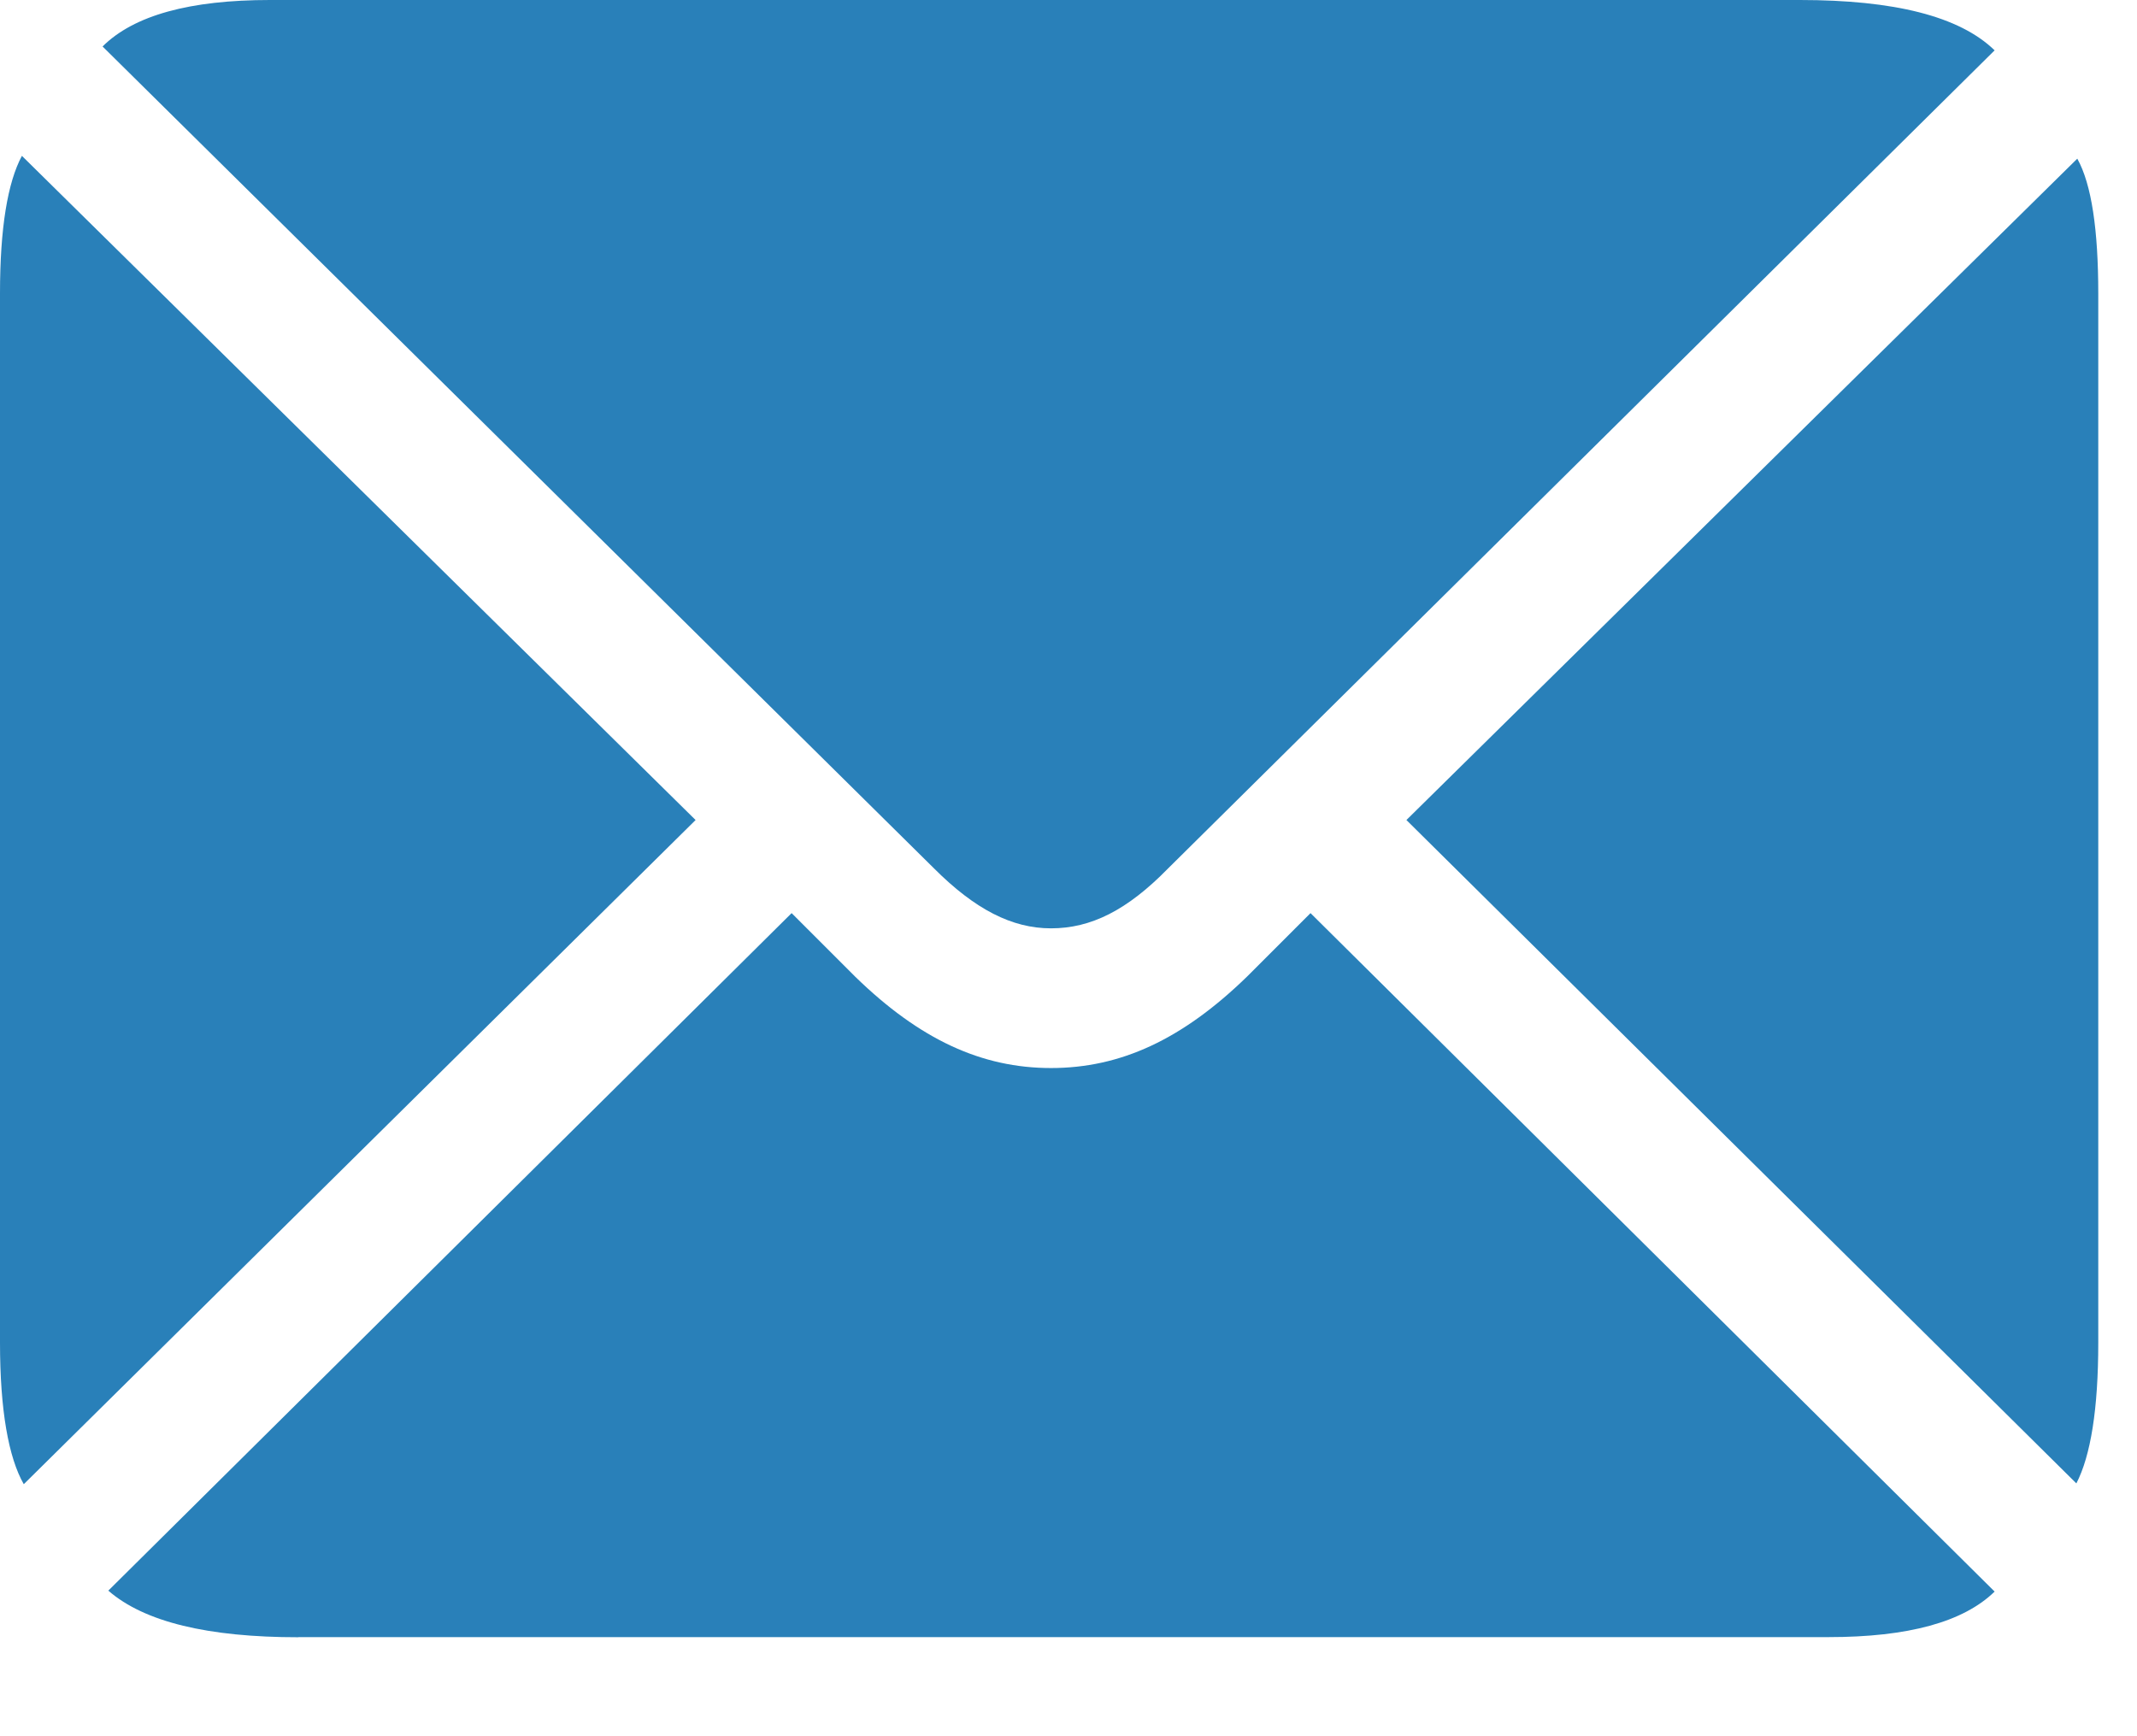 <svg width="16" height="13" viewBox="0 0 16 13" fill="none" xmlns="http://www.w3.org/2000/svg">
<path d="M7.869 6.951C8.168 6.951 8.439 6.816 8.745 6.503L14.934 0.377C14.671 0.121 14.18 0 13.476 0H2.021C1.423 0 1.003 0.114 0.768 0.348L6.994 6.503C7.3 6.809 7.577 6.951 7.869 6.951M0.178 11.113L5.208 6.14L0.164 1.167C0.057 1.366 0 1.708 0 2.198V10.053C0 10.559 0.064 10.914 0.178 11.113ZM15.546 11.107C15.653 10.9 15.71 10.551 15.71 10.053V2.199C15.71 1.722 15.66 1.38 15.553 1.188L10.53 6.14L15.546 11.107ZM2.234 12.258H13.689C14.287 12.258 14.7 12.145 14.934 11.917L9.812 6.837L9.335 7.314C8.851 7.784 8.389 7.997 7.869 7.997C7.35 7.997 6.887 7.784 6.404 7.314L5.927 6.837L0.811 11.91C1.081 12.145 1.558 12.259 2.234 12.259" fill="#2980B9"/>
</svg>
